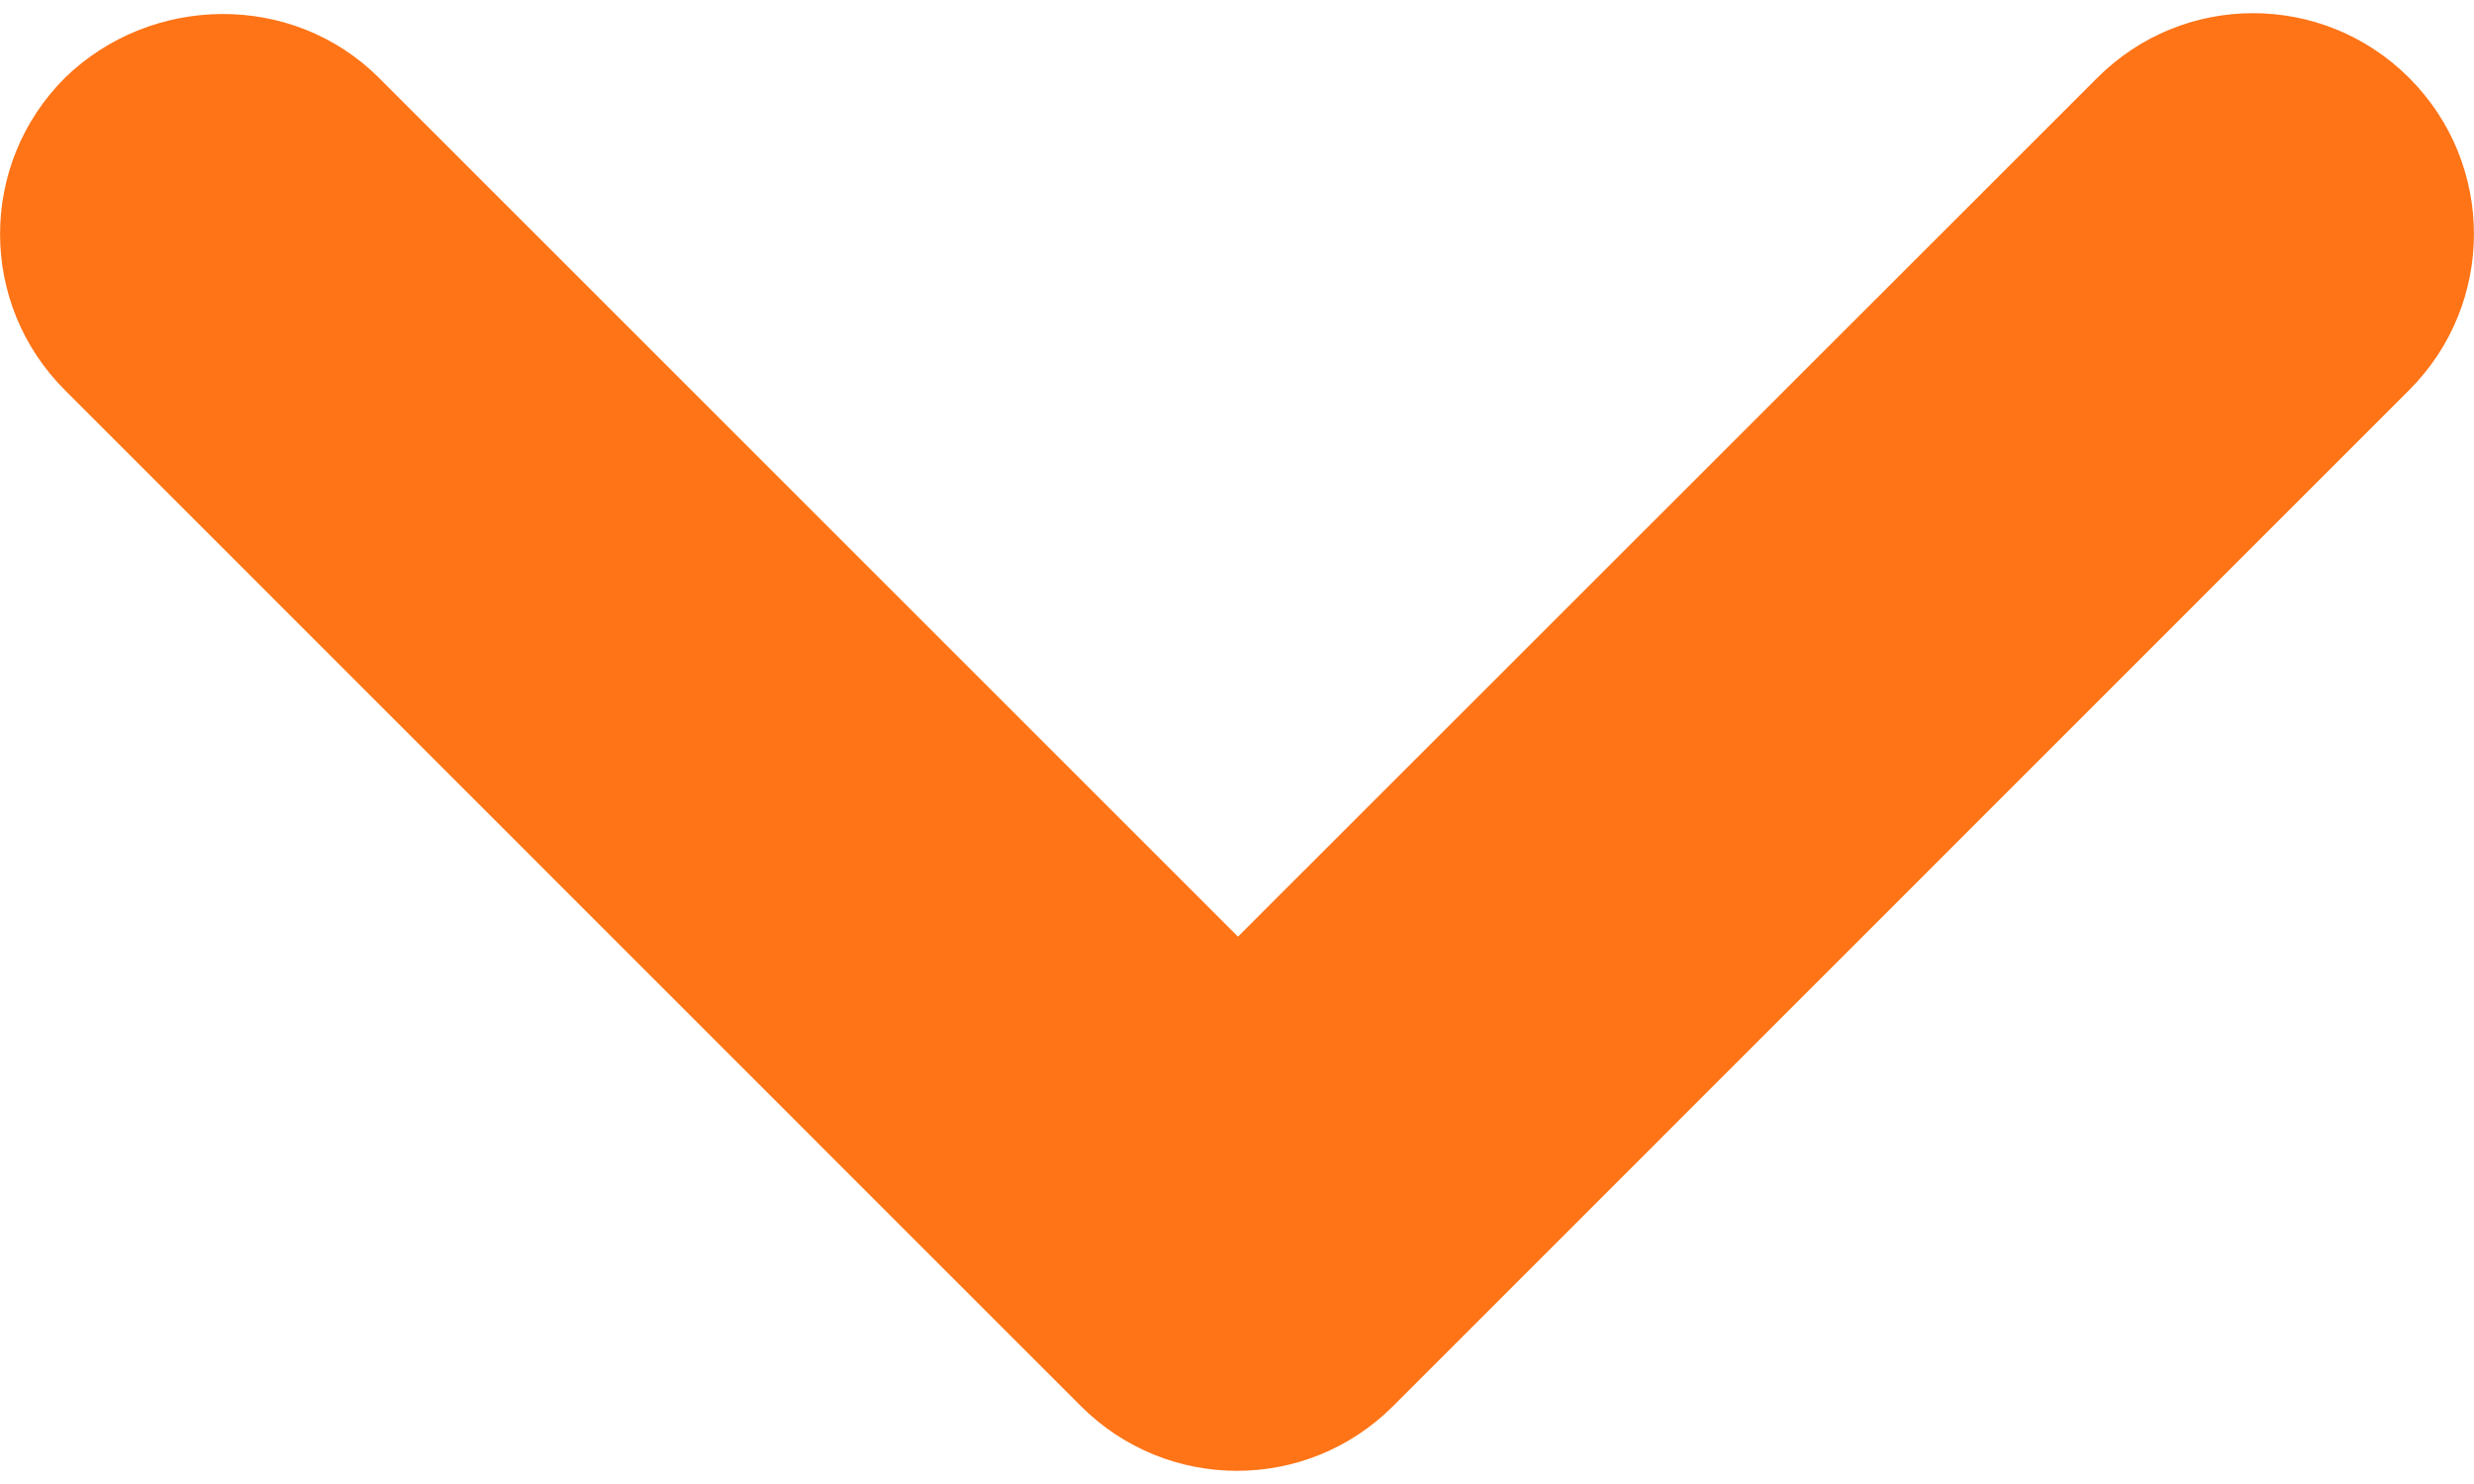 <svg width="10" height="6" viewBox="0 0 10 6" fill="none" xmlns="http://www.w3.org/2000/svg">
<path id="Vector" d="M1.532 0.315L5.004 3.787L8.477 0.315C8.825 -0.034 9.389 -0.034 9.738 0.315C10.087 0.664 10.087 1.228 9.738 1.577L5.631 5.685C5.282 6.034 4.718 6.034 4.369 5.685L0.262 1.577C-0.087 1.228 -0.087 0.664 0.262 0.315C0.611 -0.025 1.183 -0.034 1.532 0.315Z" fill="#FF7417"/>
</svg>
